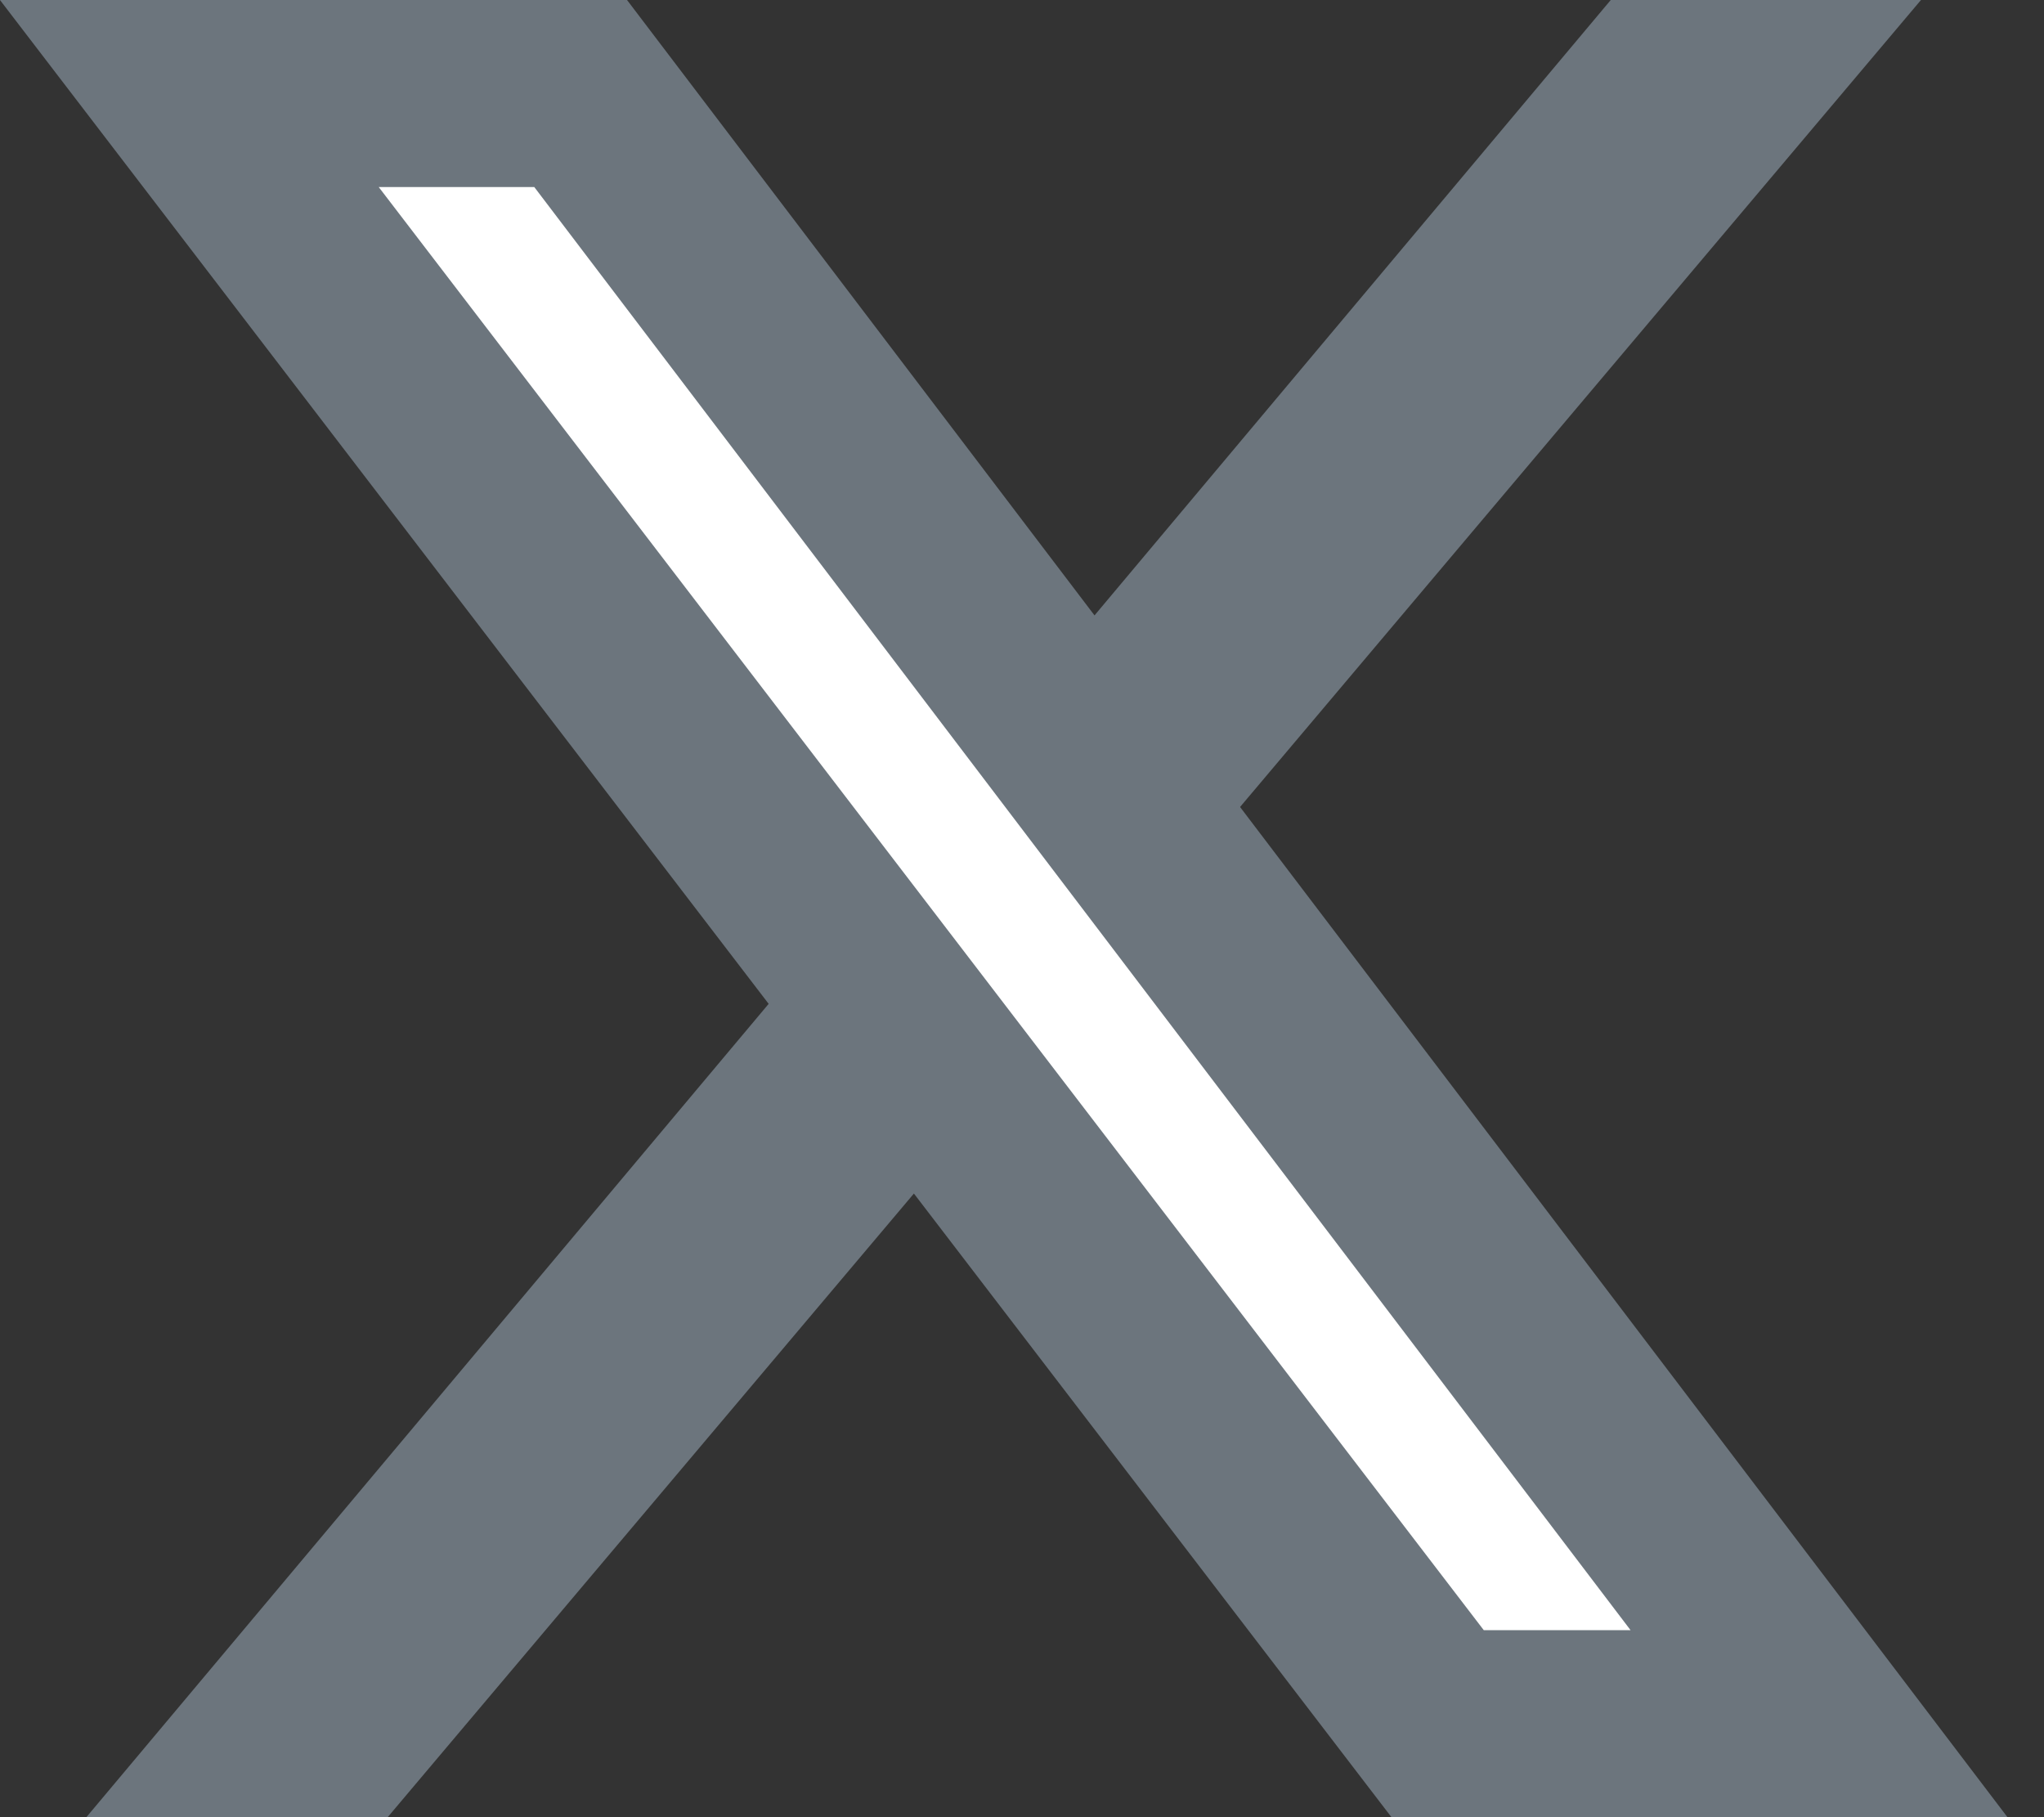 <svg width="27" height="24" viewBox="0 0 27 24" fill="none" xmlns="http://www.w3.org/2000/svg">
<rect x="0" y="0" width="27" height="24" fill="#333333" stroke="none"/>
<path d="M25.375 0L5.121 24H1.141L21.277 0H25.375Z" fill="#6C757D"/>
<path d="M24.028 22.765H18.99L2.501 1.235H7.67L24.028 22.765Z" fill="white" stroke="#6C757D" stroke-width="2.47"/>
</svg>
